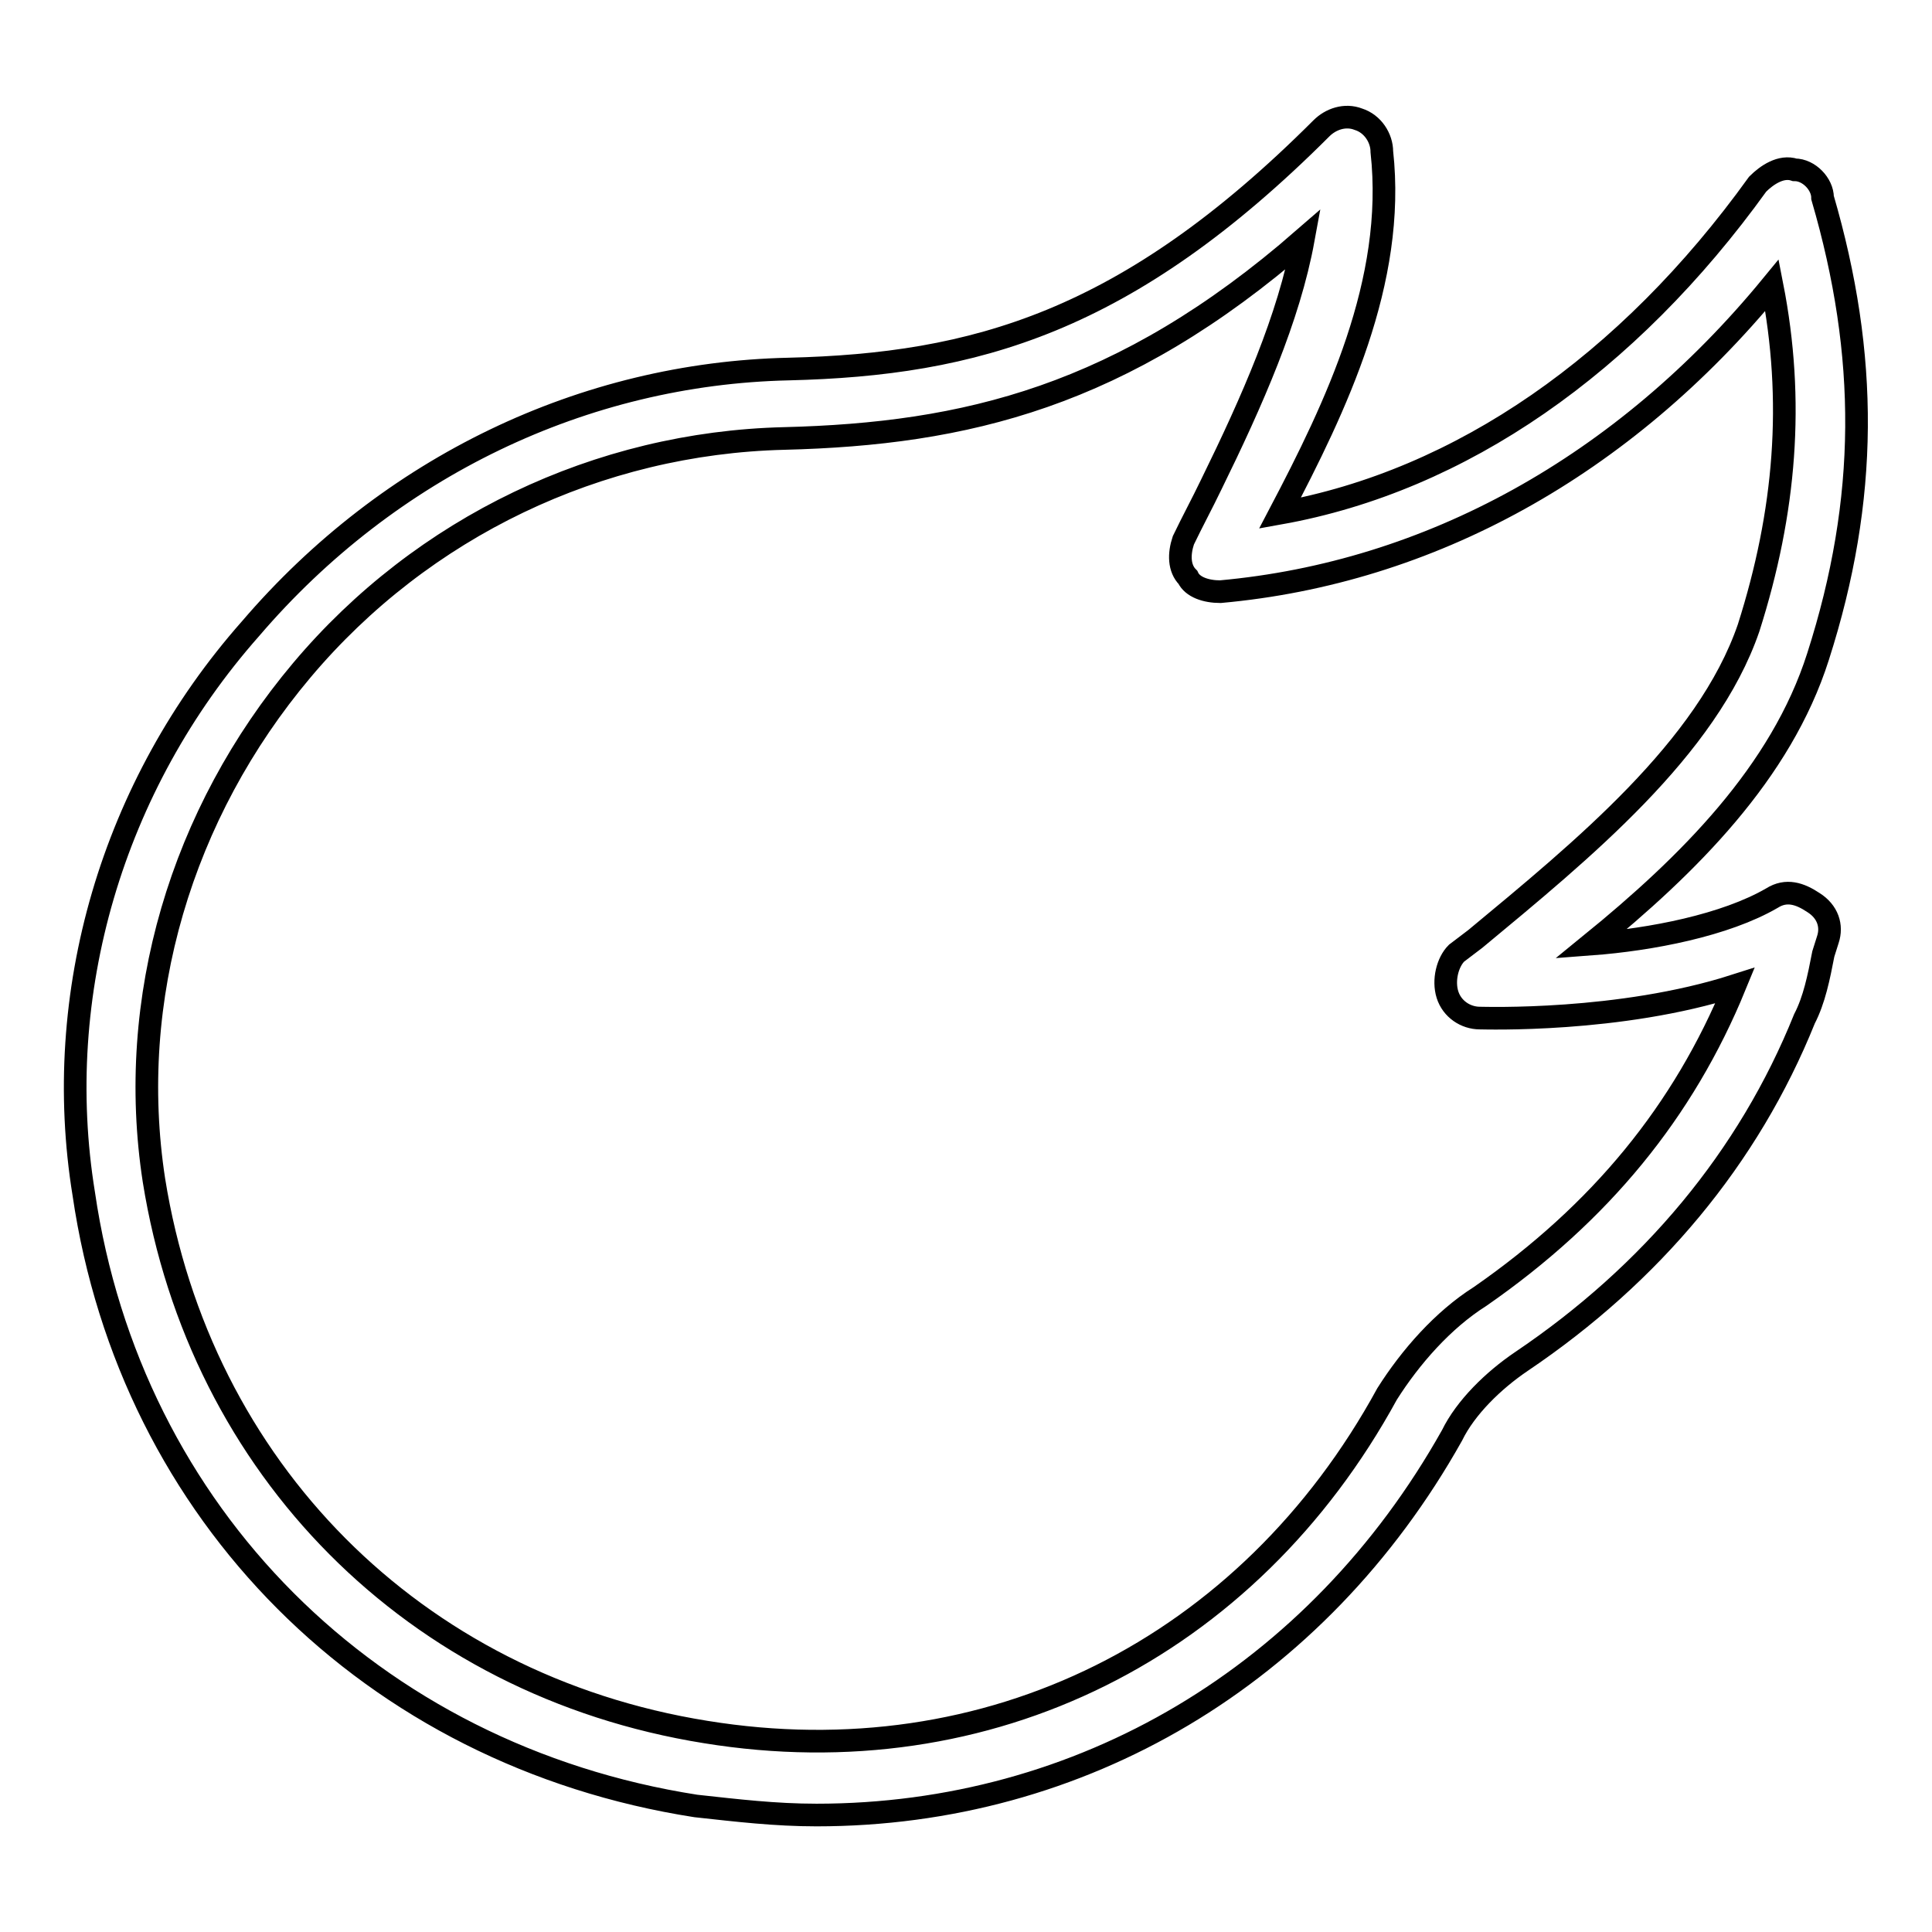 <?xml version="1.0" encoding="utf-8"?>
<!-- Svg Vector Icons : http://www.onlinewebfonts.com/icon -->
<!DOCTYPE svg PUBLIC "-//W3C//DTD SVG 1.1//EN" "http://www.w3.org/Graphics/SVG/1.1/DTD/svg11.dtd">
<svg version="1.1" xmlns="http://www.w3.org/2000/svg" xmlns:xlink="http://www.w3.org/1999/xlink" x="0px" y="0px" viewBox="0 0 256 256" enable-background="new 0 0 256 256" xml:space="preserve">
<g><g><path stroke-width="3" fill-opacity="0" stroke="#000000"  d="M108.2,240.5c-5.5,0-10.5-0.6-16-1.2c-43-6.7-74.9-38.7-81.1-81.1c-4.3-26.4,3.7-54.1,22.1-74.9c18.4-21.5,44.2-33.8,71.3-34.4c24.6-0.6,44.8-6.1,70.6-31.9c1.2-1.2,3.1-1.9,4.9-1.2c1.9,0.6,3.1,2.5,3.1,4.3c1.9,17.2-6.1,33.8-13.5,47.9c24-4.3,46.1-19.7,63.3-43.6c1.2-1.2,3.1-2.5,4.9-1.9c1.9,0,3.7,1.9,3.7,3.7c6.1,20.9,6.1,39.9-0.6,60.8c-4.9,15.4-17.2,27.6-30.1,38.1c8-0.6,17.8-2.5,24-6.1c1.9-1.2,3.7-0.6,5.5,0.6c1.9,1.2,2.5,3.1,1.9,4.9l-0.6,1.9c-0.6,3.1-1.2,6.1-2.5,8.6c-7.4,18.4-20.3,33.8-37.5,45.4c-3.7,2.5-7.4,6.1-9.2,9.8C174.5,222.1,143.2,240.5,108.2,240.5z M172.7,31.7c-24,20.9-44.8,25.8-68.8,26.4C79.3,58.7,56,69.8,40,88.8c-16,19-23.3,43.6-19.6,67.6c6.1,38.1,34.4,66.9,73.1,73.1c37.5,6.1,71.9-11.1,90.3-44.8c3.1-4.9,7.4-9.8,12.3-12.9c16-11.1,27-24.6,33.8-41.2c-15.3,4.9-33.2,4.3-33.8,4.3c-1.9,0-3.7-1.2-4.3-3.1c-0.6-1.9,0-4.3,1.2-5.5l2.5-1.9c14.1-11.7,30.7-25.2,36.2-41.2c4.9-15.4,6.1-30.1,3.1-45.4c-19.7,24-45.4,38.1-73.1,40.6c-1.9,0-3.7-0.6-4.3-1.9c-1.2-1.2-1.2-3.1-0.6-4.9c1.2-2.5,2.5-4.9,3.7-7.4C165.9,53.2,170.8,42.1,172.7,31.7z"/></g></g>
</svg>